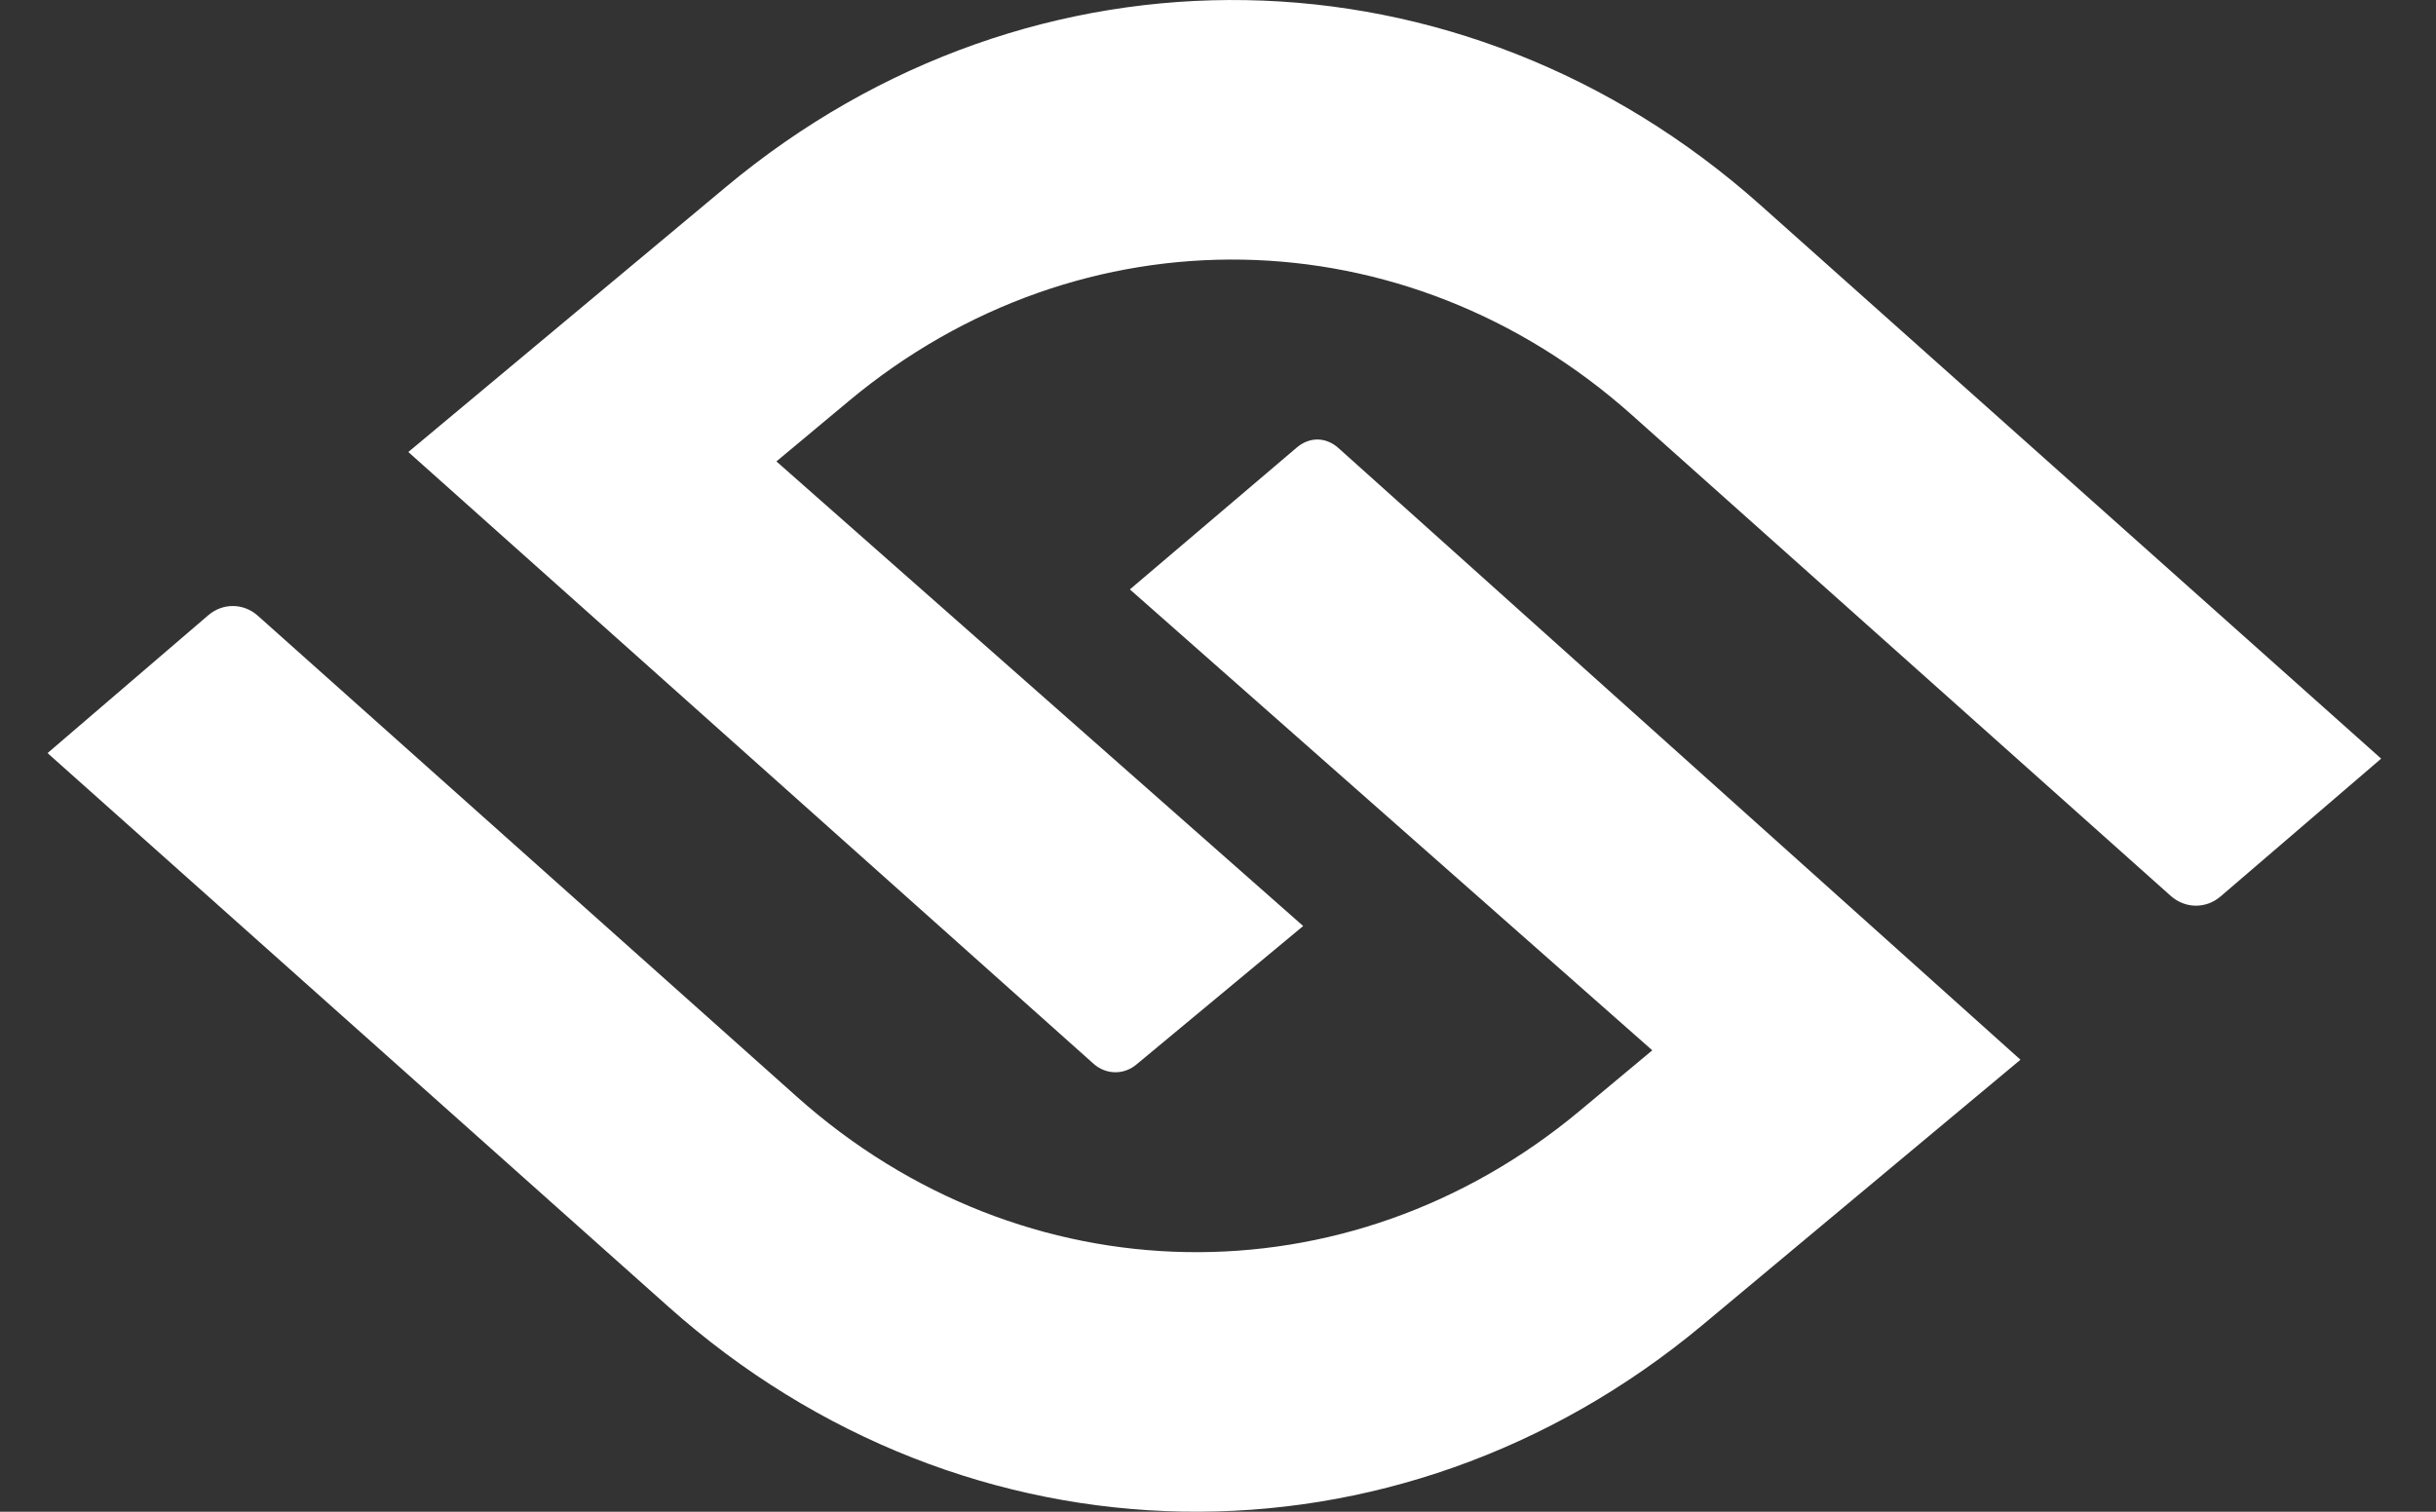 <?xml version="1.0" encoding="UTF-8" standalone="no"?>
<!DOCTYPE svg PUBLIC "-//W3C//DTD SVG 1.1//EN" "http://www.w3.org/Graphics/SVG/1.1/DTD/svg11.dtd">
<svg width="29px" height="18px" version="1.1" xmlns="http://www.w3.org/2000/svg" xmlns:xlink="http://www.w3.org/1999/xlink" xml:space="preserve" xmlns:serif="http://www.serif.com/" style="fill-rule:evenodd;clip-rule:evenodd;stroke-linejoin:round;stroke-miterlimit:2;">
    <rect width="100%" height="100%" fill="#333333" stroke="none"/>
    <rect id="Logo_white" x="-0" y="-0" width="28.8" height="18" style="fill:none;"/>
    <clipPath id="_clip1">
        <rect id="Logo_white1" serif:id="Logo_white" x="-0" y="-0" width="28.8" height="18"/>
    </clipPath>
    <g clip-path="url(#_clip1)">
        <g>
            <path d="M3.07,7.332L9.488,13.06C12.18,15.463 16.045,15.531 18.808,13.225L19.67,12.506L13.451,7.018L15.434,5.332C15.587,5.199 15.784,5.2 15.935,5.336L24.053,12.618L20.271,15.774C16.62,18.821 11.513,18.731 7.955,15.557L0.566,8.967L2.479,7.326C2.653,7.177 2.899,7.179 3.07,7.332" style="fill:white;fill-rule:nonzero;"/>
            <path d="M25.843,10.668L19.426,4.94C16.733,2.537 12.868,2.469 10.105,4.775L9.243,5.494L15.514,11.026L13.537,12.668C13.385,12.802 13.167,12.8 13.016,12.664L4.861,5.382L8.642,2.226C12.294,-0.821 17.4,-0.731 20.959,2.443L28.347,9.033L26.435,10.674C26.261,10.823 26.015,10.82 25.843,10.668" style="fill:white;fill-rule:nonzero;"/>
        </g>
    </g>
</svg>
